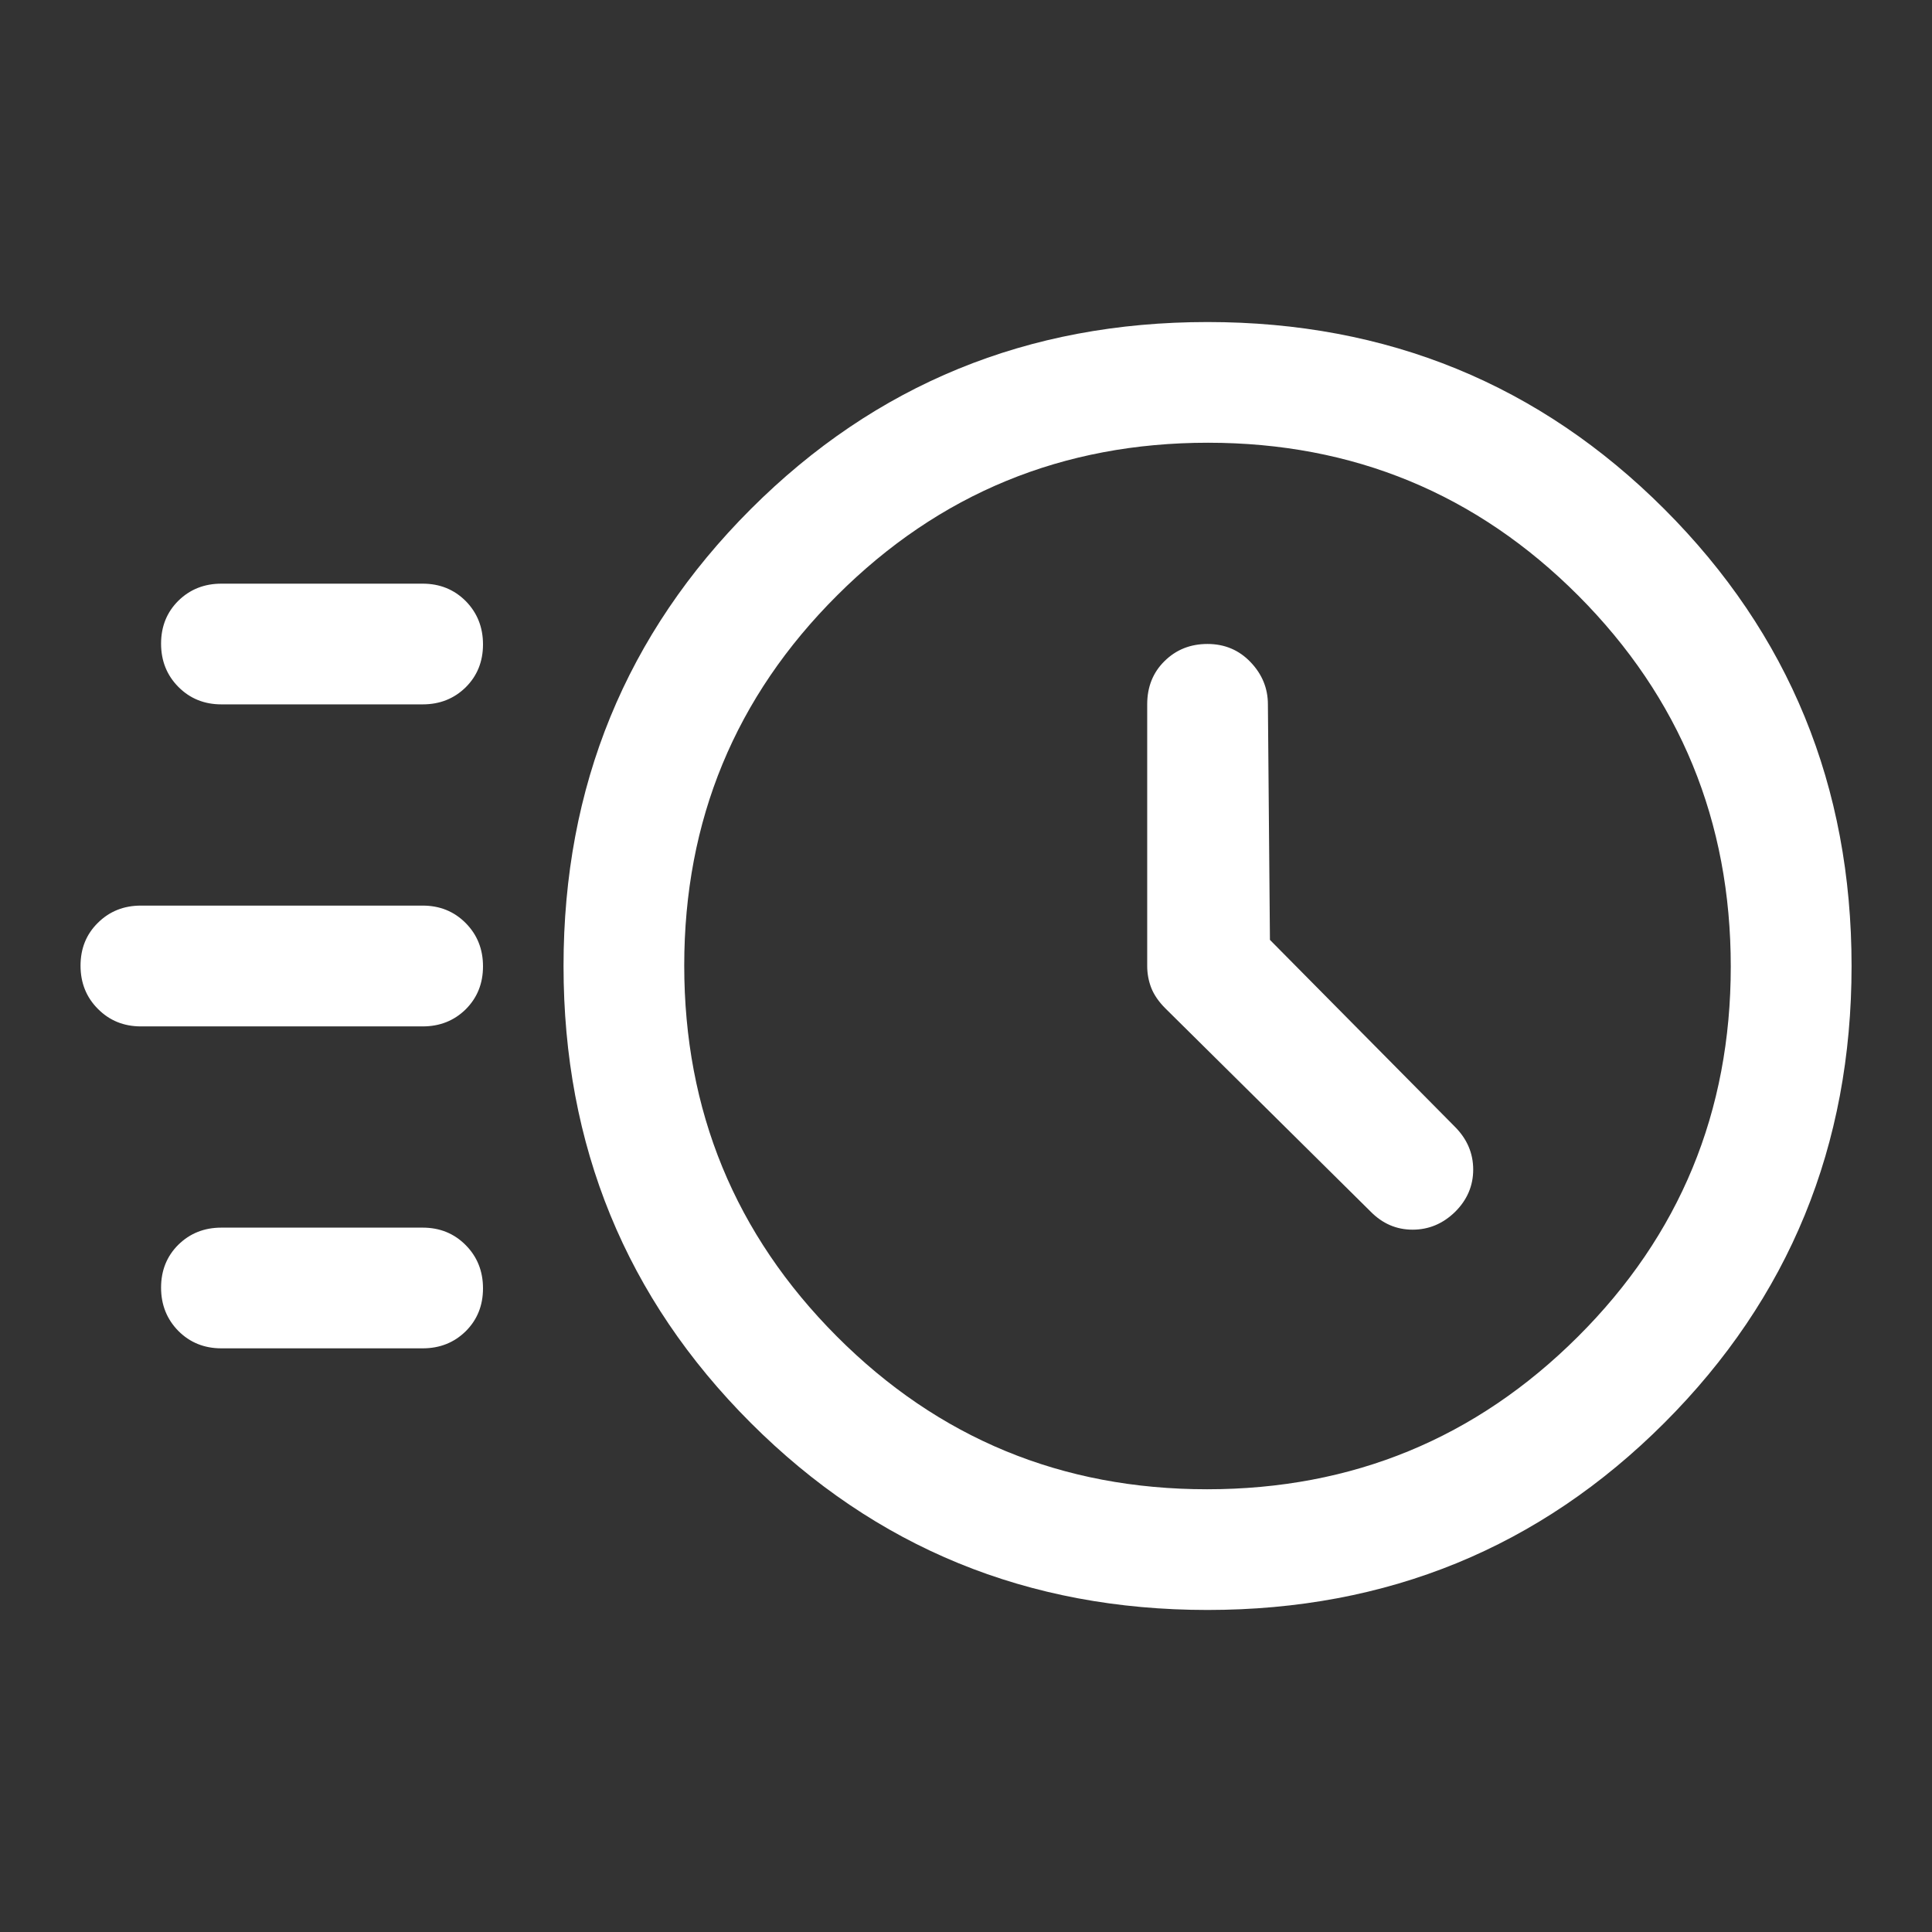 <svg width="19" height="19" viewBox="0 0 19 19" fill="none" xmlns="http://www.w3.org/2000/svg">
<rect x="0" y="0" width="19" height="19" fill="#333333" stroke="none"/>
<path d="M11.875 15.833C10.107 15.833 8.61 15.22 7.383 13.993C6.156 12.766 5.542 11.268 5.542 9.5C5.542 7.732 6.156 6.234 7.383 5.007C8.61 3.78 10.107 3.167 11.875 3.167C13.643 3.167 15.141 3.78 16.368 5.007C17.595 6.234 18.209 7.732 18.209 9.5C18.209 11.268 17.595 12.766 16.368 13.993C15.141 15.22 13.643 15.833 11.875 15.833ZM11.871 14.646C13.299 14.646 14.514 14.146 15.517 13.146C16.52 12.147 17.021 10.933 17.021 9.505C17.021 8.077 16.521 6.861 15.522 5.858C14.522 4.856 13.308 4.354 11.88 4.354C10.452 4.354 9.236 4.854 8.234 5.854C7.231 6.853 6.729 8.067 6.729 9.495C6.729 10.924 7.229 12.139 8.229 13.142C9.229 14.145 10.443 14.646 11.871 14.646ZM12.489 9.243L12.469 6.927C12.469 6.769 12.412 6.63 12.298 6.511C12.185 6.393 12.044 6.333 11.875 6.333C11.707 6.333 11.566 6.389 11.452 6.502C11.338 6.614 11.282 6.756 11.282 6.927V9.5C11.282 9.573 11.295 9.645 11.321 9.713C11.348 9.782 11.394 9.85 11.46 9.916L13.479 11.915C13.595 12.033 13.732 12.093 13.892 12.093C14.052 12.093 14.191 12.034 14.31 11.918C14.428 11.801 14.488 11.662 14.488 11.502C14.488 11.342 14.428 11.202 14.31 11.083L12.489 9.243ZM2.177 6.927C2.009 6.927 1.868 6.87 1.754 6.755C1.641 6.641 1.584 6.499 1.584 6.33C1.584 6.161 1.641 6.02 1.754 5.908C1.868 5.796 2.009 5.74 2.177 5.74H4.157C4.325 5.74 4.466 5.797 4.58 5.911C4.693 6.026 4.75 6.168 4.75 6.337C4.75 6.506 4.693 6.647 4.58 6.759C4.466 6.871 4.325 6.927 4.157 6.927H2.177ZM1.386 10.094C1.218 10.094 1.077 10.037 0.963 9.922C0.849 9.808 0.792 9.666 0.792 9.497C0.792 9.327 0.849 9.187 0.963 9.075C1.077 8.962 1.218 8.906 1.386 8.906H4.157C4.325 8.906 4.466 8.963 4.58 9.078C4.693 9.192 4.75 9.334 4.75 9.503C4.75 9.673 4.693 9.813 4.58 9.926C4.466 10.038 4.325 10.094 4.157 10.094H1.386ZM2.177 13.26C2.009 13.26 1.868 13.203 1.754 13.089C1.641 12.974 1.584 12.832 1.584 12.663C1.584 12.494 1.641 12.353 1.754 12.241C1.868 12.129 2.009 12.073 2.177 12.073H4.157C4.325 12.073 4.466 12.13 4.58 12.245C4.693 12.359 4.75 12.501 4.75 12.67C4.75 12.839 4.693 12.98 4.58 13.092C4.466 13.204 4.325 13.26 4.157 13.26H2.177Z" fill="white"/>
</svg>
